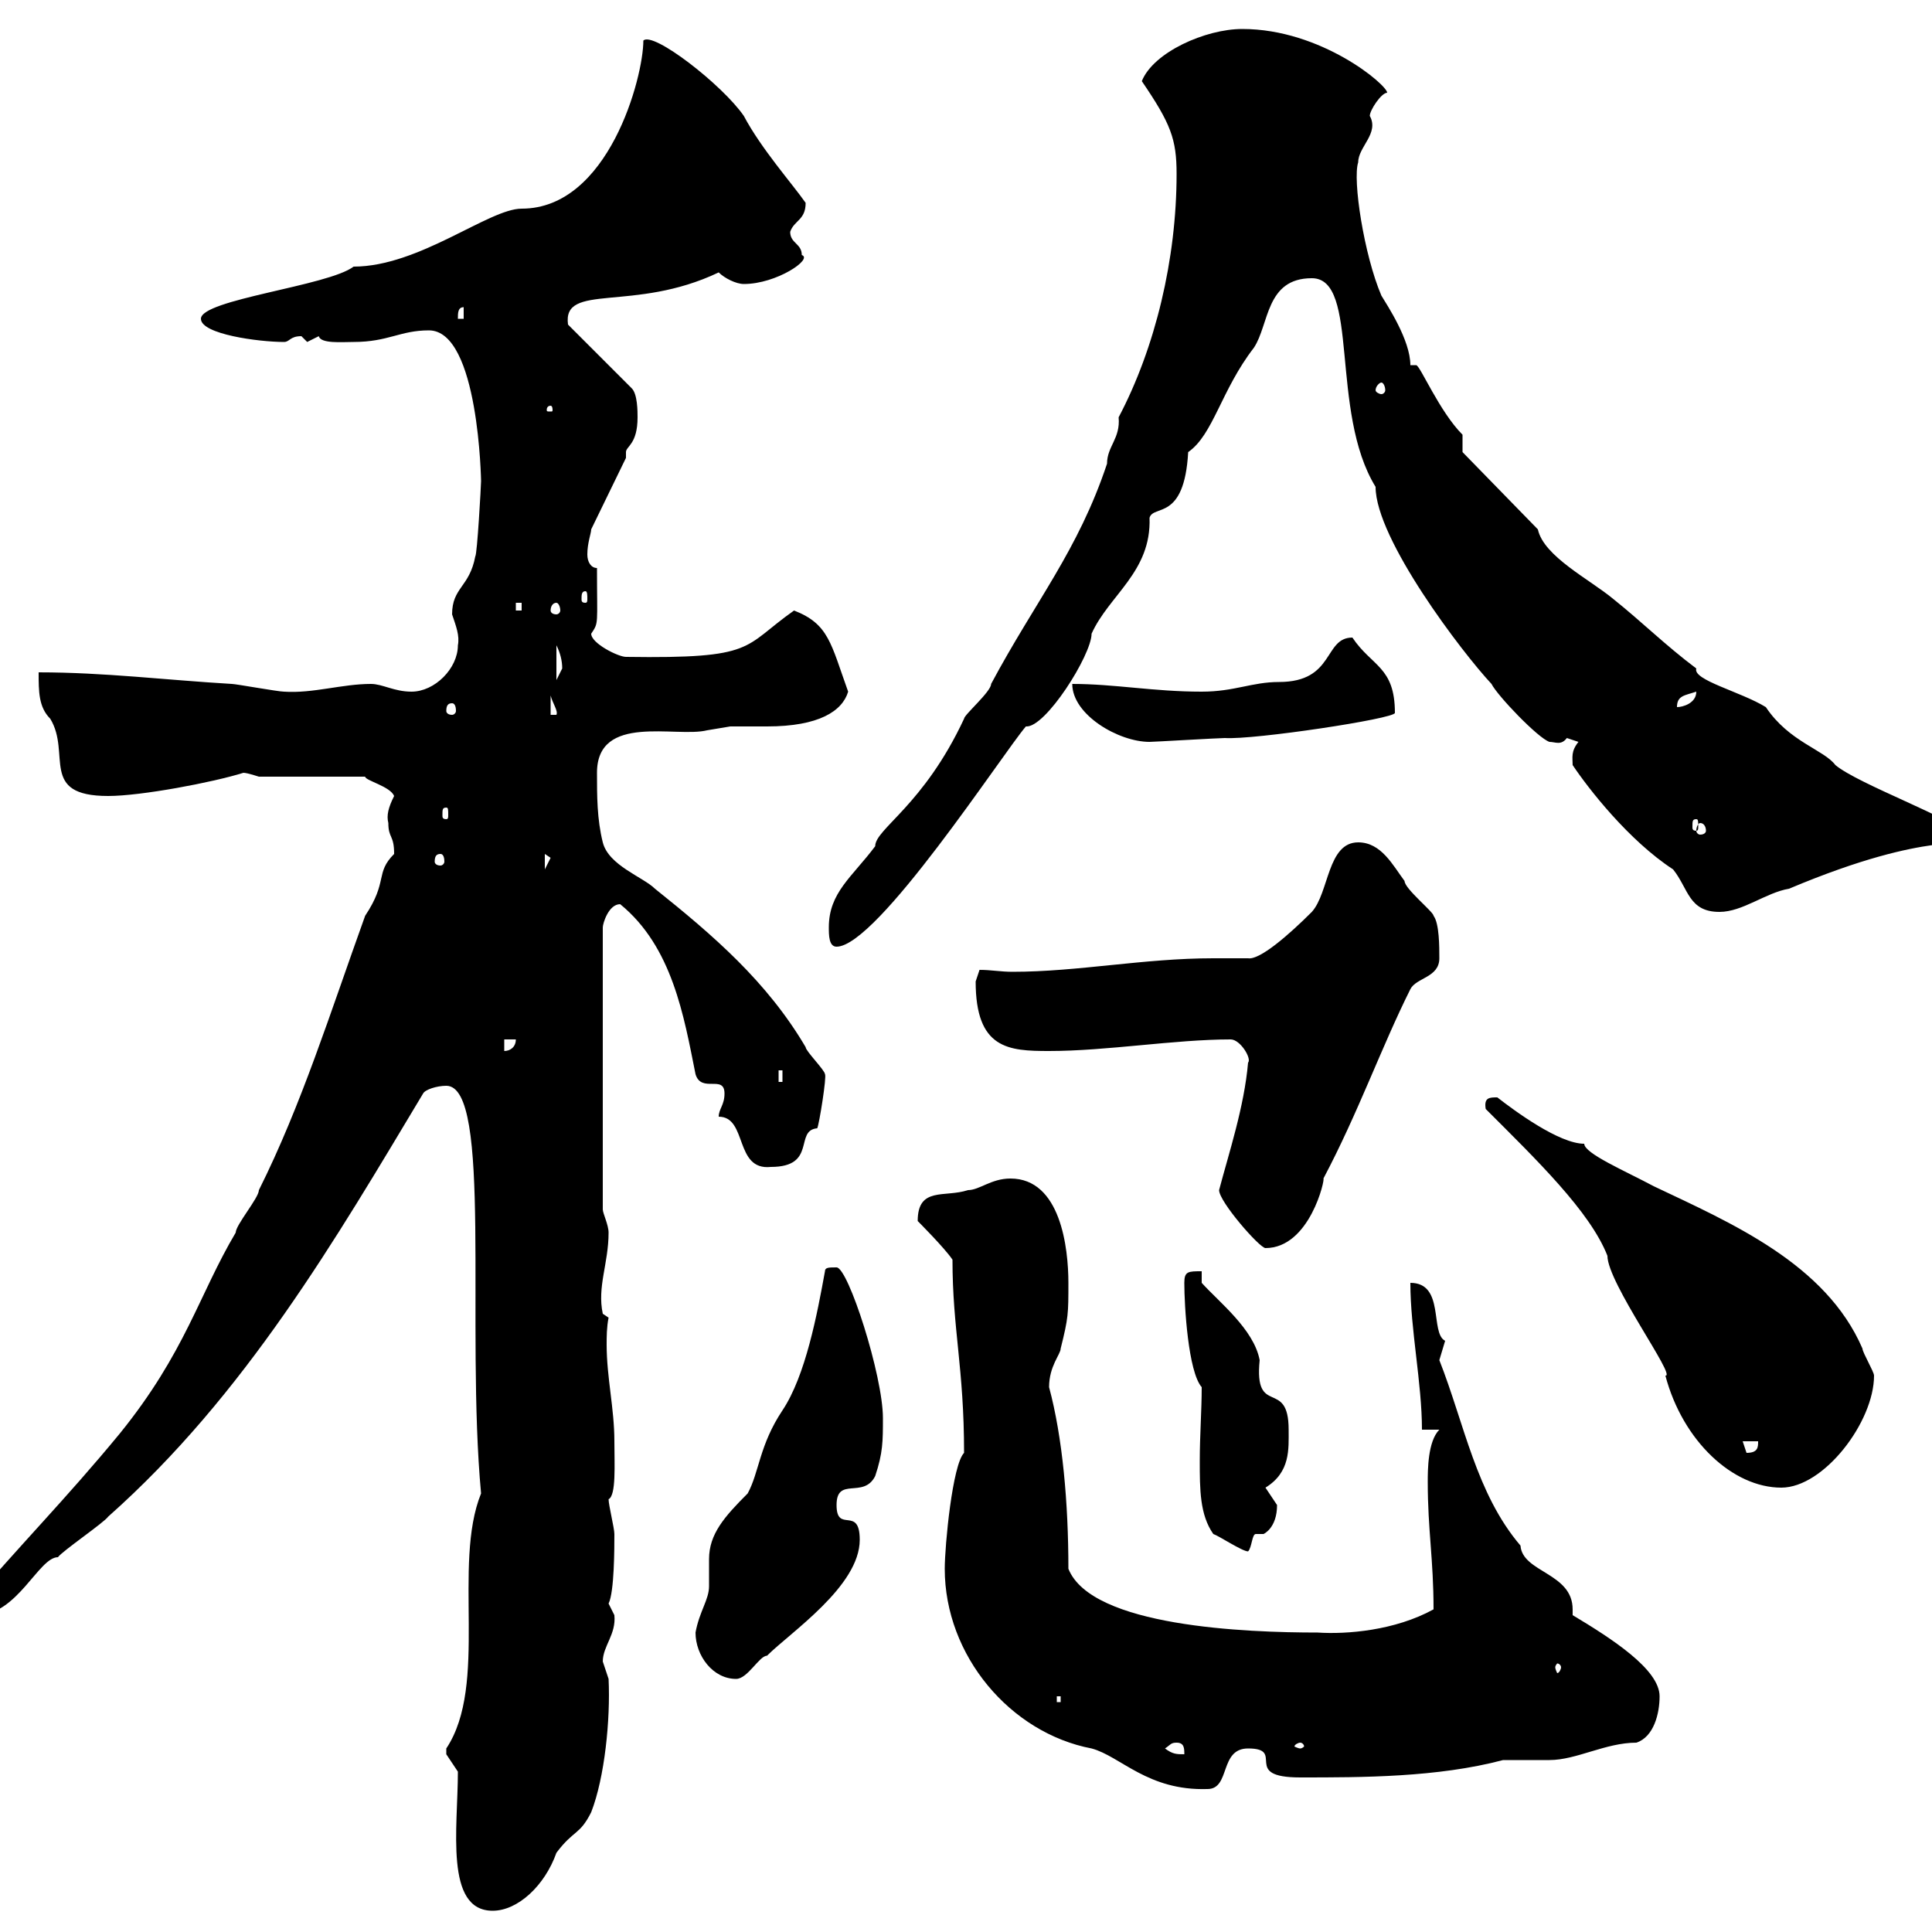 <svg xmlns="http://www.w3.org/2000/svg" xmlns:xlink="http://www.w3.org/1999/xlink" width="300" height="300"><path d="M71.10 275.10C71.10 283.80 69 296.70 76.50 296.70C80.40 296.70 84.60 292.80 86.40 287.70C89.10 284.10 90 285 91.80 281.40C93.90 276 94.80 267 94.50 260.70C94.50 260.70 93.60 258 93.60 258C93.60 255.60 95.70 253.80 95.40 250.80C95.40 250.80 94.50 249 94.50 249C95.40 247.20 95.40 240.30 95.40 238.20C95.40 237.30 94.50 233.70 94.50 232.80C95.70 232.20 95.40 227.40 95.40 223.80C95.40 218.70 94.20 213.90 94.20 208.80C94.20 207.60 94.20 206.10 94.50 204.60L93.60 204C92.70 199.80 94.50 196.20 94.50 191.40C94.50 190.20 93.60 188.40 93.60 187.80L93.60 144C93.60 143.40 94.50 140.40 96.30 140.40C104.40 147 106.20 157.80 108 166.80C108.90 169.80 112.50 166.80 112.50 169.80C112.50 171.60 111.60 172.20 111.60 173.40C116.10 173.40 114 181.80 119.70 181.20C126.90 181.20 123.30 175.50 126.90 175.20C127.20 174.60 128.40 167.10 128.10 166.80C128.10 166.20 125.10 163.20 125.10 162.60C119.10 152.40 110.70 145.20 101.70 138C99.90 136.20 94.50 134.40 93.60 130.80C92.70 127.20 92.70 123.60 92.70 120C92.70 110.70 105 114.60 109.80 113.40C109.80 113.40 113.40 112.80 113.40 112.80C114.60 112.80 117 112.80 119.10 112.80C127.20 112.80 130.80 110.40 131.70 107.40C129 99.90 128.70 96.90 123.30 94.80C115.20 100.50 117.60 102.30 97.20 102C96 102 91.80 99.90 91.80 98.40C93 96.60 92.70 97.20 92.70 88.20C91.80 88.20 91.20 87.30 91.20 86.10C91.20 84.30 91.80 82.80 91.80 82.20L97.20 71.10C97.20 71.10 97.20 70.80 97.20 70.20C97.20 69.30 99 69 99 64.80C99 63.90 99 61.20 98.10 60.30L88.20 50.40C87.30 43.80 98.40 48.60 111.60 42.30C112.50 43.20 114.30 44.10 115.50 44.10C120.60 44.10 126.30 40.20 124.50 39.60C124.50 37.80 122.70 37.80 122.70 36C123.30 34.20 125.10 34.20 125.10 31.50C123 28.50 118.20 23.10 115.50 18C112.20 13.20 101.40 4.80 99.90 6.30C99.90 12 94.50 32.40 81 32.40C75.90 32.40 65.10 41.40 54.90 41.40C51 44.40 31.20 46.50 31.20 49.50C31.20 51.90 40.20 53.10 44.10 53.10C45 53.10 45 52.20 46.80 52.20C46.80 52.20 47.70 53.10 47.70 53.10C47.70 53.10 49.50 52.20 49.50 52.20C49.80 53.40 53.10 53.10 54.90 53.10C60.30 53.10 62.10 51.30 66.60 51.30C74.40 51.30 74.70 75 74.70 74.70C74.70 75.30 74.10 86.10 73.80 86.40C72.90 91.20 70.20 91.20 70.20 95.40C70.80 97.20 71.40 98.70 71.10 100.20C71.10 103.80 67.50 107.40 63.90 107.40C61.20 107.40 59.40 106.20 57.60 106.20C53.10 106.20 48.60 107.70 44.10 107.40C43.20 107.40 36.60 106.20 36 106.20C25.80 105.60 16.20 104.40 6 104.40C6 107.40 6 109.80 7.80 111.60C11.10 117 6 123.60 16.80 123.60C21.90 123.60 33 121.50 37.80 120C38.40 120 40.20 120.60 40.20 120.60L56.70 120.60C56.70 121.20 60.60 122.10 61.20 123.60C60.30 125.40 60 126.60 60.30 127.80C60.30 130.20 61.20 129.60 61.20 132.60C58.20 135.60 60.30 136.80 56.70 142.20C51.30 157.20 46.80 171.60 40.20 184.80C40.20 186 36.60 190.20 36.60 191.40C30.90 201 28.80 210 18.60 222.60C10.20 232.80 3 240-5.40 249.90C-5.40 250.80-4.80 250.80-3.60 250.80C2.70 250.80 6 241.80 9 241.80C9.60 240.90 16.20 236.40 16.80 235.50C38.10 216.60 52.20 192.30 65.70 169.80C66 169.20 67.80 168.60 69.30 168.60C76.50 168.60 72.30 206.10 74.70 231.90C70.20 243 75.90 261.60 69.30 271.50C69.30 271.50 69.30 271.50 69.30 272.40C69.30 272.40 71.10 275.10 71.10 275.10ZM146.70 243.60C146.70 257.10 156.90 269.10 169.50 271.50C174 272.70 178.20 278.10 187.50 277.80C191.10 277.80 189.30 271.50 193.80 271.50C199.80 271.50 192.60 276 201.90 276C211.50 276 223.20 276 233.40 273.30C234.30 273.30 239.70 273.30 240.60 273.30C244.80 273.30 249.30 270.60 254.10 270.60C256.80 269.70 257.70 266.10 257.70 263.40C257.70 259.20 250.20 254.40 244.20 250.80C244.20 250.80 244.20 250.20 244.20 249.90C244.20 244.20 236.40 244.20 236.10 240C229.20 231.90 227.40 221.10 223.50 211.20C223.50 211.20 224.40 208.20 224.40 208.20C222 207 224.40 199.20 219 199.20C219 206.40 220.80 214.80 220.80 222L223.50 222C221.70 223.80 221.70 228.30 221.70 230.10C221.70 237.60 222.60 242.10 222.60 249.90C216.60 253.20 209.10 253.80 204.60 253.50C193.50 253.50 169.50 252.60 165.90 243.60C165.90 233.40 165 223.20 162.90 215.40C162.90 212.10 164.70 210.30 164.70 209.40C165.90 204.60 165.90 204 165.90 199.20C165.90 193.80 164.70 183 156.90 183C153.90 183 152.10 184.80 150.30 184.80C146.70 186 142.50 184.20 142.50 189.60C142.50 189.60 146.70 193.80 147.90 195.60C147.90 206.40 149.70 212.40 149.70 225.60C147.90 227.40 146.70 240 146.70 243.60ZM180.90 271.50C181.80 270.90 181.80 270.60 182.70 270.60C183.90 270.60 183.90 271.50 183.90 272.40C182.70 272.40 182.10 272.40 180.90 271.50ZM201.90 270.60C202.20 270.60 202.50 270.90 202.50 271.20C202.50 271.20 202.20 271.50 201.90 271.50C201.60 271.50 201 271.20 201 271.20C201 270.90 201.60 270.60 201.90 270.60ZM164.10 263.40L164.70 263.40L164.70 264.30L164.10 264.30ZM108 253.50C108 257.10 110.70 260.70 114.30 260.70C116.10 260.70 117.90 257.10 119.10 257.10C122.70 253.50 133.50 246.30 133.50 239.10C133.50 233.70 129.90 238.20 129.90 233.70C129.90 229.20 134.10 232.80 135.90 229.20C137.10 225.60 137.10 223.80 137.10 220.20C137.10 213.60 131.70 196.80 129.90 196.80C128.70 196.80 128.10 196.80 128.10 197.40C126.90 204 125.10 213.60 121.50 219C117.90 224.40 117.90 228.60 116.10 231.90C112.50 235.50 110.10 238.20 110.10 242.10C110.10 243.60 110.10 245.40 110.10 246.30C110.10 248.40 108.60 250.20 108 253.50ZM242.40 258.90C242.40 259.20 242.10 259.80 241.80 259.80C241.80 259.80 241.50 259.20 241.50 258.90C241.50 258.60 241.80 258.30 241.80 258.30C242.10 258.30 242.40 258.60 242.40 258.90ZM186.60 215.40C186.60 219 186.30 222.90 186.30 226.80C186.30 231.30 186.30 235.20 188.40 238.20C189.30 238.50 192.90 240.90 193.80 240.90C194.40 240.30 194.40 238.20 195 238.20C195.30 238.20 195.60 238.20 196.20 238.20C196.20 238.20 198.30 237.30 198.30 233.70C198.30 233.70 196.50 231 196.50 231C200.40 228.60 200.10 225 200.10 222C200.10 213.90 194.70 220.20 195.60 211.20C194.70 206.40 189.30 202.20 186.60 199.20L186.60 197.40C184.50 197.40 183.90 197.40 183.90 199.20C183.90 202.80 184.50 213 186.60 215.40ZM230.70 172.20C238.50 180 246.90 188.10 249.60 195C249.60 199.20 260.40 213.90 258.60 213.60C261.30 223.80 269.10 231 276.60 231C283.20 231 291 220.80 291 213.60C291 213 289.20 210 289.20 209.40C283.50 196.20 268.80 189.90 256.80 184.20C252.30 181.80 246 179.10 246 177.60C242.10 177.60 235.20 172.50 232.50 170.40C231.30 170.40 230.40 170.40 230.70 172.20ZM270.60 223.80L273 223.80C273 224.70 273 225.60 271.20 225.60C271.20 225.60 270.60 223.80 270.60 223.80ZM189.30 184.80C189.30 186.60 195.60 193.80 196.50 193.80C203.40 193.80 205.80 183 205.50 183C210.90 172.80 214.50 162.60 219 153.60C219.90 151.80 223.50 151.80 223.50 148.80C223.50 147 223.50 143.40 222.60 142.20C222.60 141.60 218.10 138 218.10 136.80C216.30 134.40 214.50 130.80 210.90 130.80C206.10 130.80 206.40 138.60 203.70 141.60C200.10 145.20 195.60 149.10 193.80 148.80C192 148.80 190.20 148.80 188.40 148.80C177.60 148.80 167.40 150.90 157.20 150.90C155.40 150.90 153.90 150.60 152.10 150.60C152.10 150.60 151.50 152.40 151.50 152.40C151.50 162.90 156.60 163.20 162.90 163.20C171.90 163.20 182.40 161.40 191.10 161.40C192.60 161.40 194.40 164.40 193.80 165C193.20 171.90 190.80 179.10 189.30 184.80ZM120.90 166.20L121.50 166.20L121.50 168L120.90 168ZM78.30 161.40L80.10 161.40C80.10 162.60 79.20 163.20 78.30 163.20ZM128.70 144C128.70 145.20 128.70 147 129.90 147C136.20 147 155.70 117 159.30 112.80C162.30 113.10 169.50 101.70 169.50 98.40C172.20 92.40 178.80 88.80 178.50 80.40C179.10 78.30 183.90 81 184.50 70.20C188.40 67.50 189.60 60.60 194.70 54C197.10 50.40 196.50 43.20 203.70 43.20C211.20 43.20 206.40 63.90 213.60 75.60C213.60 83.70 227.10 101.40 231.60 106.20C232.50 108 238.80 114.60 240.60 115.20C241.50 115.20 242.40 115.80 243.30 114.60C243.30 114.60 245.10 115.20 245.10 115.20C243.90 116.70 244.20 117.60 244.20 118.80C246.60 122.40 252.90 130.50 259.80 135C262.20 138 262.20 141.60 267 141.60C270.60 141.60 274.20 138.60 277.80 138C300.60 128.40 305.40 132.30 305.40 129.60C303.60 127.20 288.60 121.80 285 118.80C283.20 116.40 277.80 115.20 274.20 109.80C270.30 107.40 262.80 105.60 263.40 103.80C258.60 100.20 255 96.60 250.50 93C246.90 90 239.70 86.40 238.80 82.20L227.10 70.20L227.10 67.50C223.50 63.90 220.50 56.70 219.90 56.70C219.60 56.70 219 56.70 219 56.70C219 52.80 215.40 47.40 214.50 45.90C211.80 39.60 210 27.90 210.90 25.20C210.90 22.80 214.20 20.70 212.70 18C212.70 17.10 214.50 14.40 215.40 14.40C215.40 13.20 205.20 4.50 192.90 4.50C187.20 4.50 179.10 8.10 177.30 12.60C181.80 19.20 182.70 21.60 182.70 27C182.70 40.20 179.40 54 173.70 64.80C174 68.10 171.90 69.30 171.90 72C167.40 85.50 160.80 93.30 153.90 106.20C153.90 107.40 149.70 111 149.70 111.60C143.40 125.10 135.90 128.70 135.90 131.40C132.30 136.20 128.70 138.60 128.70 144ZM84.60 132.60C84.60 132.60 85.50 133.20 85.50 133.20C85.50 133.20 84.60 135 84.60 135ZM68.40 132.60C68.70 132.60 69 132.90 69 133.80C69 134.10 68.70 134.40 68.40 134.40C67.80 134.40 67.50 134.10 67.50 133.80C67.50 132.90 67.80 132.60 68.40 132.60ZM264 127.80C264.60 127.80 264.90 128.40 264.90 129C264.90 129.30 264.60 129.60 264 129.60C263.70 129.60 263.40 129.30 263.40 129C263.40 128.40 263.70 127.80 264 127.80ZM263.40 127.20C263.70 127.20 263.70 127.50 263.70 128.40C263.70 128.70 263.70 129 263.40 129C262.80 129 262.80 128.70 262.80 128.40C262.80 127.50 262.80 127.20 263.40 127.20ZM69.30 125.40C69.60 125.40 69.60 125.70 69.60 126.60C69.60 126.90 69.60 127.20 69.30 127.20C68.70 127.20 68.70 126.90 68.70 126.60C68.70 125.70 68.70 125.40 69.30 125.40ZM166.50 106.20C166.50 111 173.70 115.20 178.50 115.20C179.10 115.20 189.30 114.60 190.20 114.60C194.70 114.90 216.60 111.60 216.60 110.70C216.60 103.50 213 103.50 210 99C205.50 99 207.30 105.90 198.60 105.90C194.40 105.90 191.70 107.40 186.60 107.40C179.10 107.40 173.10 106.20 166.50 106.20ZM85.50 108C85.80 109.20 86.70 110.40 86.40 111L85.50 111ZM70.20 109.20C70.50 109.20 70.80 109.50 70.80 110.40C70.80 110.70 70.50 111 70.20 111C69.60 111 69.30 110.70 69.30 110.40C69.30 109.50 69.60 109.20 70.20 109.20ZM263.40 107.40C263.40 109.20 261.30 109.80 260.40 109.80C260.40 108 261.60 108 263.40 107.40ZM86.40 100.20C87 101.40 87.30 102.60 87.30 103.80C87.30 103.80 86.40 105.60 86.40 105.60ZM80.10 93.60L81 93.60L81 94.80L80.10 94.80ZM86.40 93.60C86.70 93.60 87 94.20 87 94.80C87 95.10 86.70 95.40 86.40 95.40C85.80 95.40 85.50 95.10 85.50 94.80C85.50 94.20 85.80 93.60 86.40 93.60ZM90.90 91.80C91.20 91.80 91.20 92.40 91.20 93C91.20 93.30 91.20 93.60 90.90 93.60C90.30 93.60 90.30 93.30 90.30 93C90.30 92.40 90.30 91.80 90.90 91.80ZM85.50 63C85.80 63 85.80 63.60 85.80 63.60C85.80 63.90 85.80 63.90 85.50 63.90C84.90 63.90 84.90 63.90 84.90 63.60C84.90 63.60 84.90 63 85.50 63ZM214.50 59.40C214.80 59.40 215.10 60 215.10 60.60C215.10 60.90 214.80 61.20 214.50 61.20C214.20 61.20 213.60 60.90 213.60 60.60C213.60 60 214.20 59.40 214.50 59.40ZM72 47.70L72 49.50L71.10 49.50C71.10 48.60 71.10 47.70 72 47.70Z"/></svg>